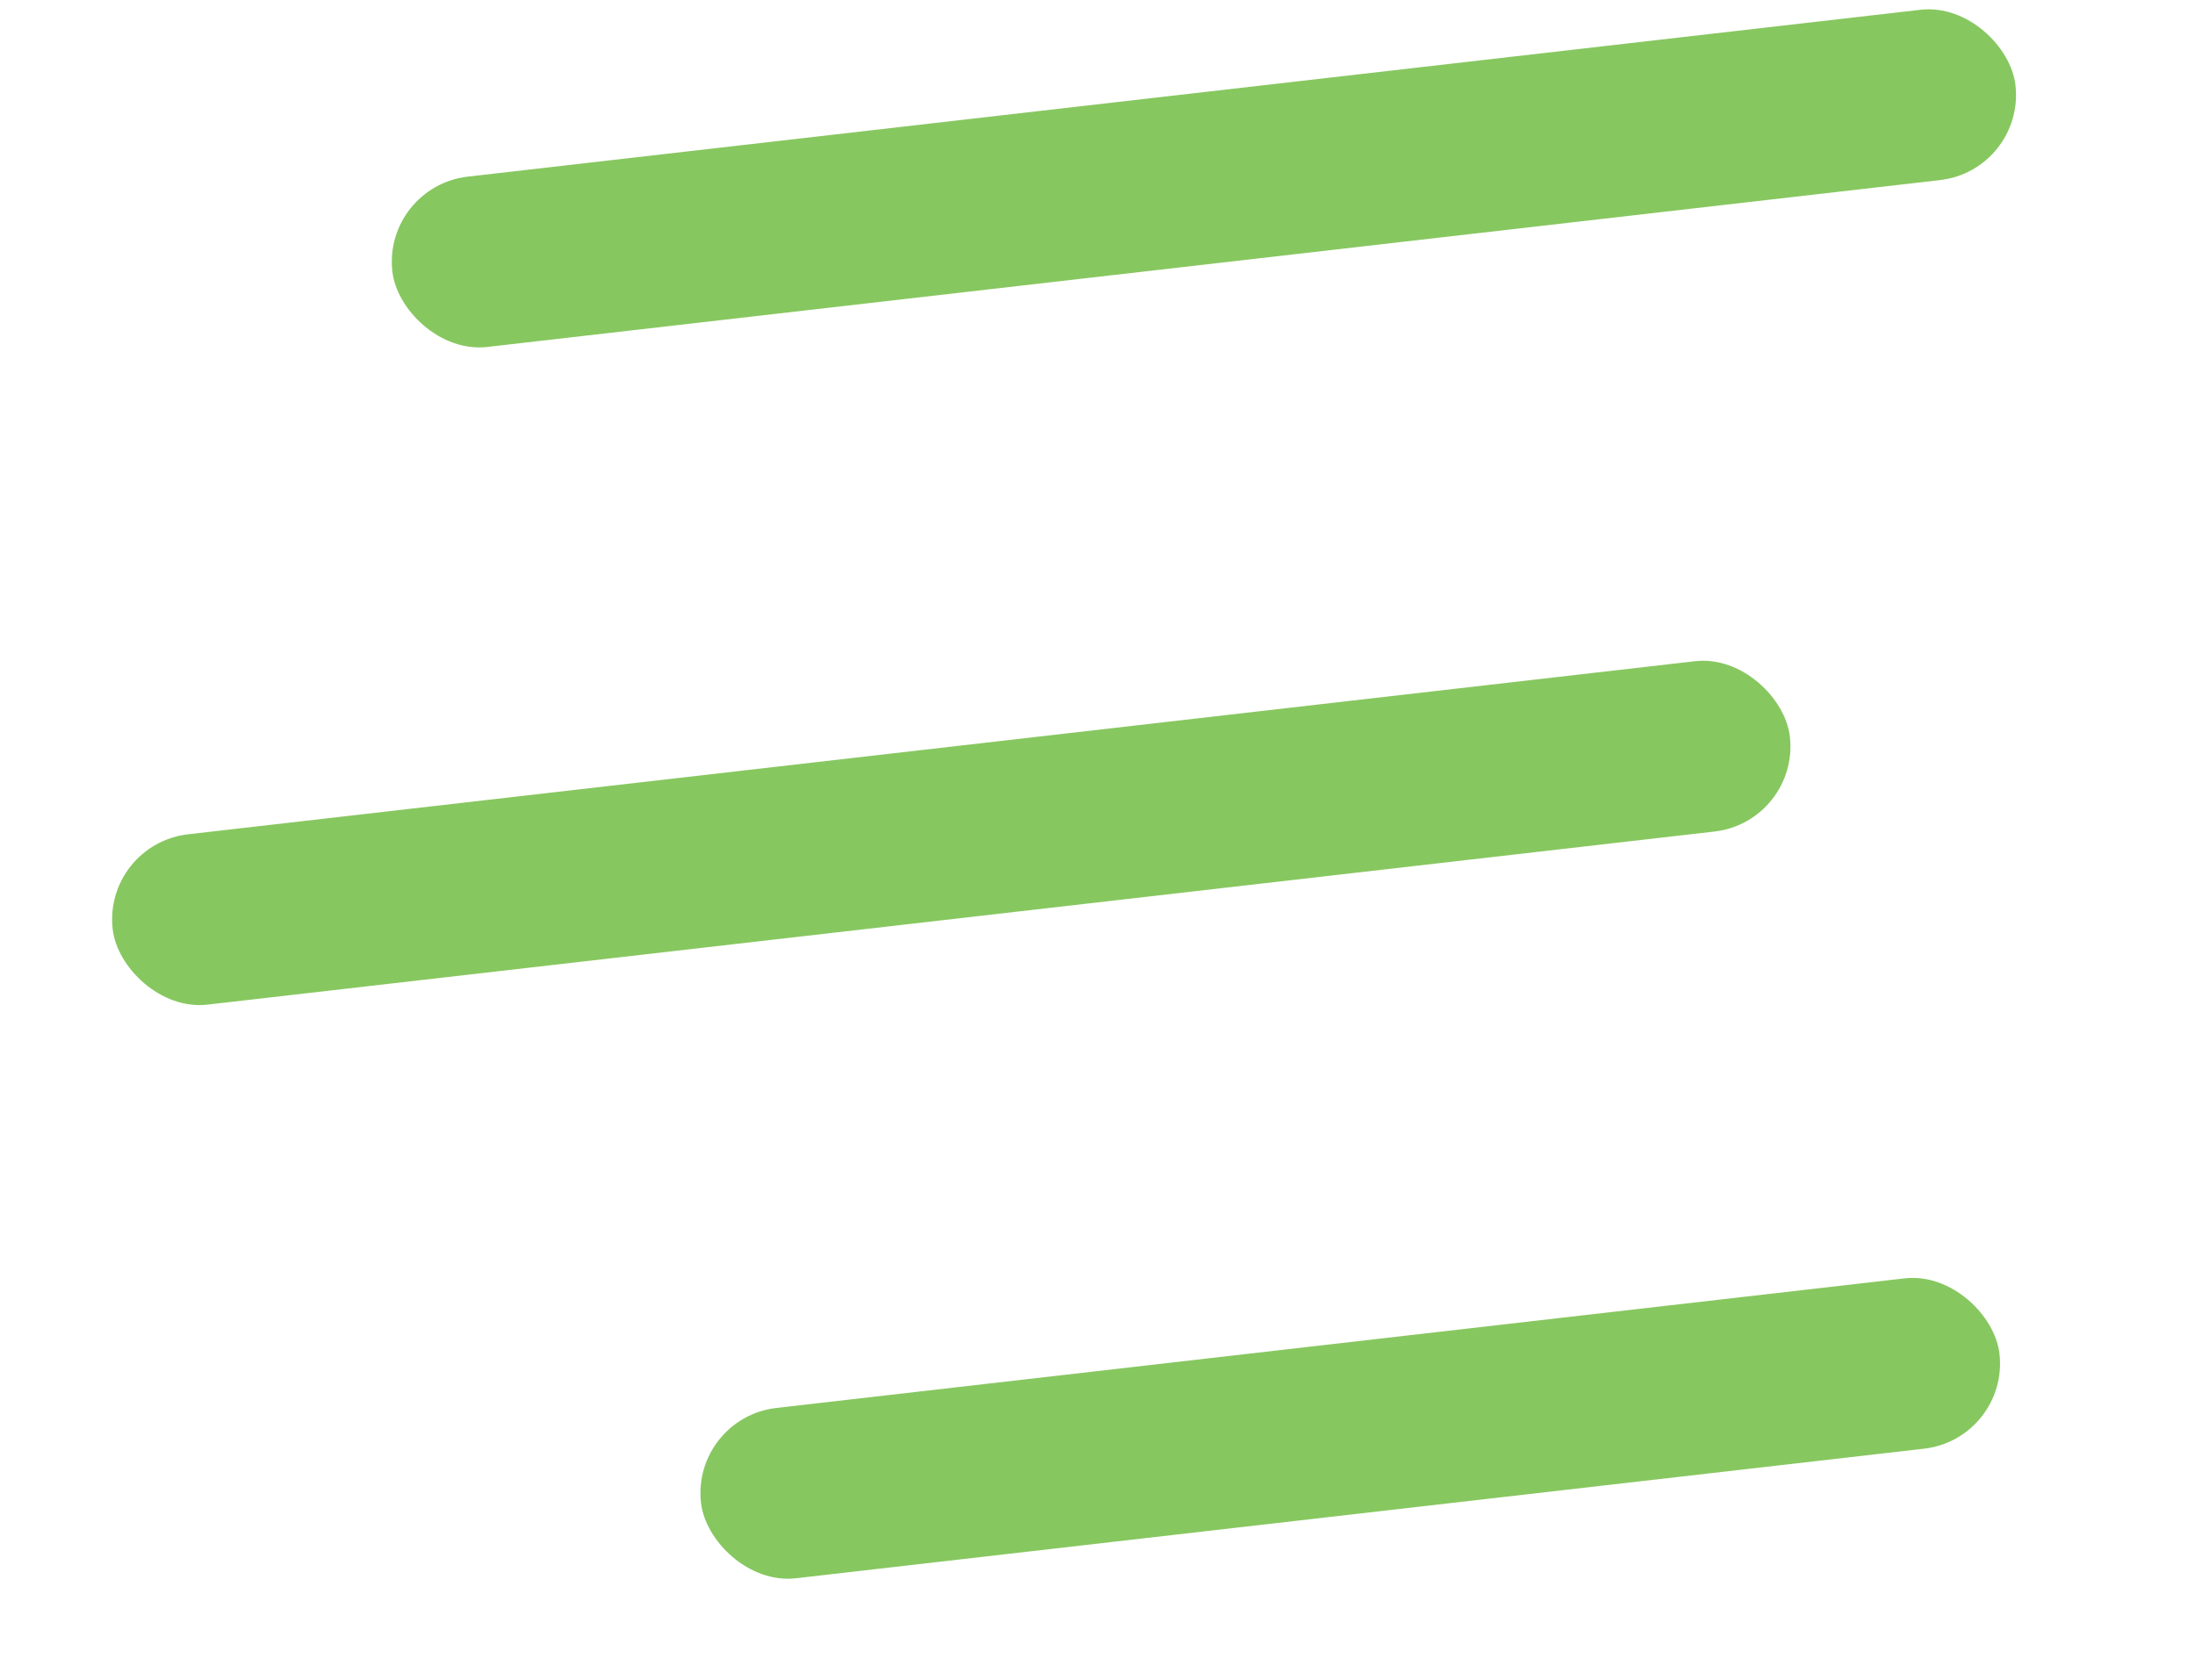<svg width="64" height="49" viewBox="0 0 64 49" fill="none" xmlns="http://www.w3.org/2000/svg">
<rect x="11.155" y="5.437" width="47.636" height="5" rx="2.5" transform="rotate(-6.554 11.155 5.437)" fill="#87C760"/>
<rect x="3" y="24.618" width="49.224" height="5" rx="2.5" transform="rotate(-6.554 3 24.618)" fill="#87C760"/>
<rect x="20.154" y="41.349" width="38.109" height="5" rx="2.5" transform="rotate(-6.554 20.154 41.349)" fill="#87C760"/>
</svg>
